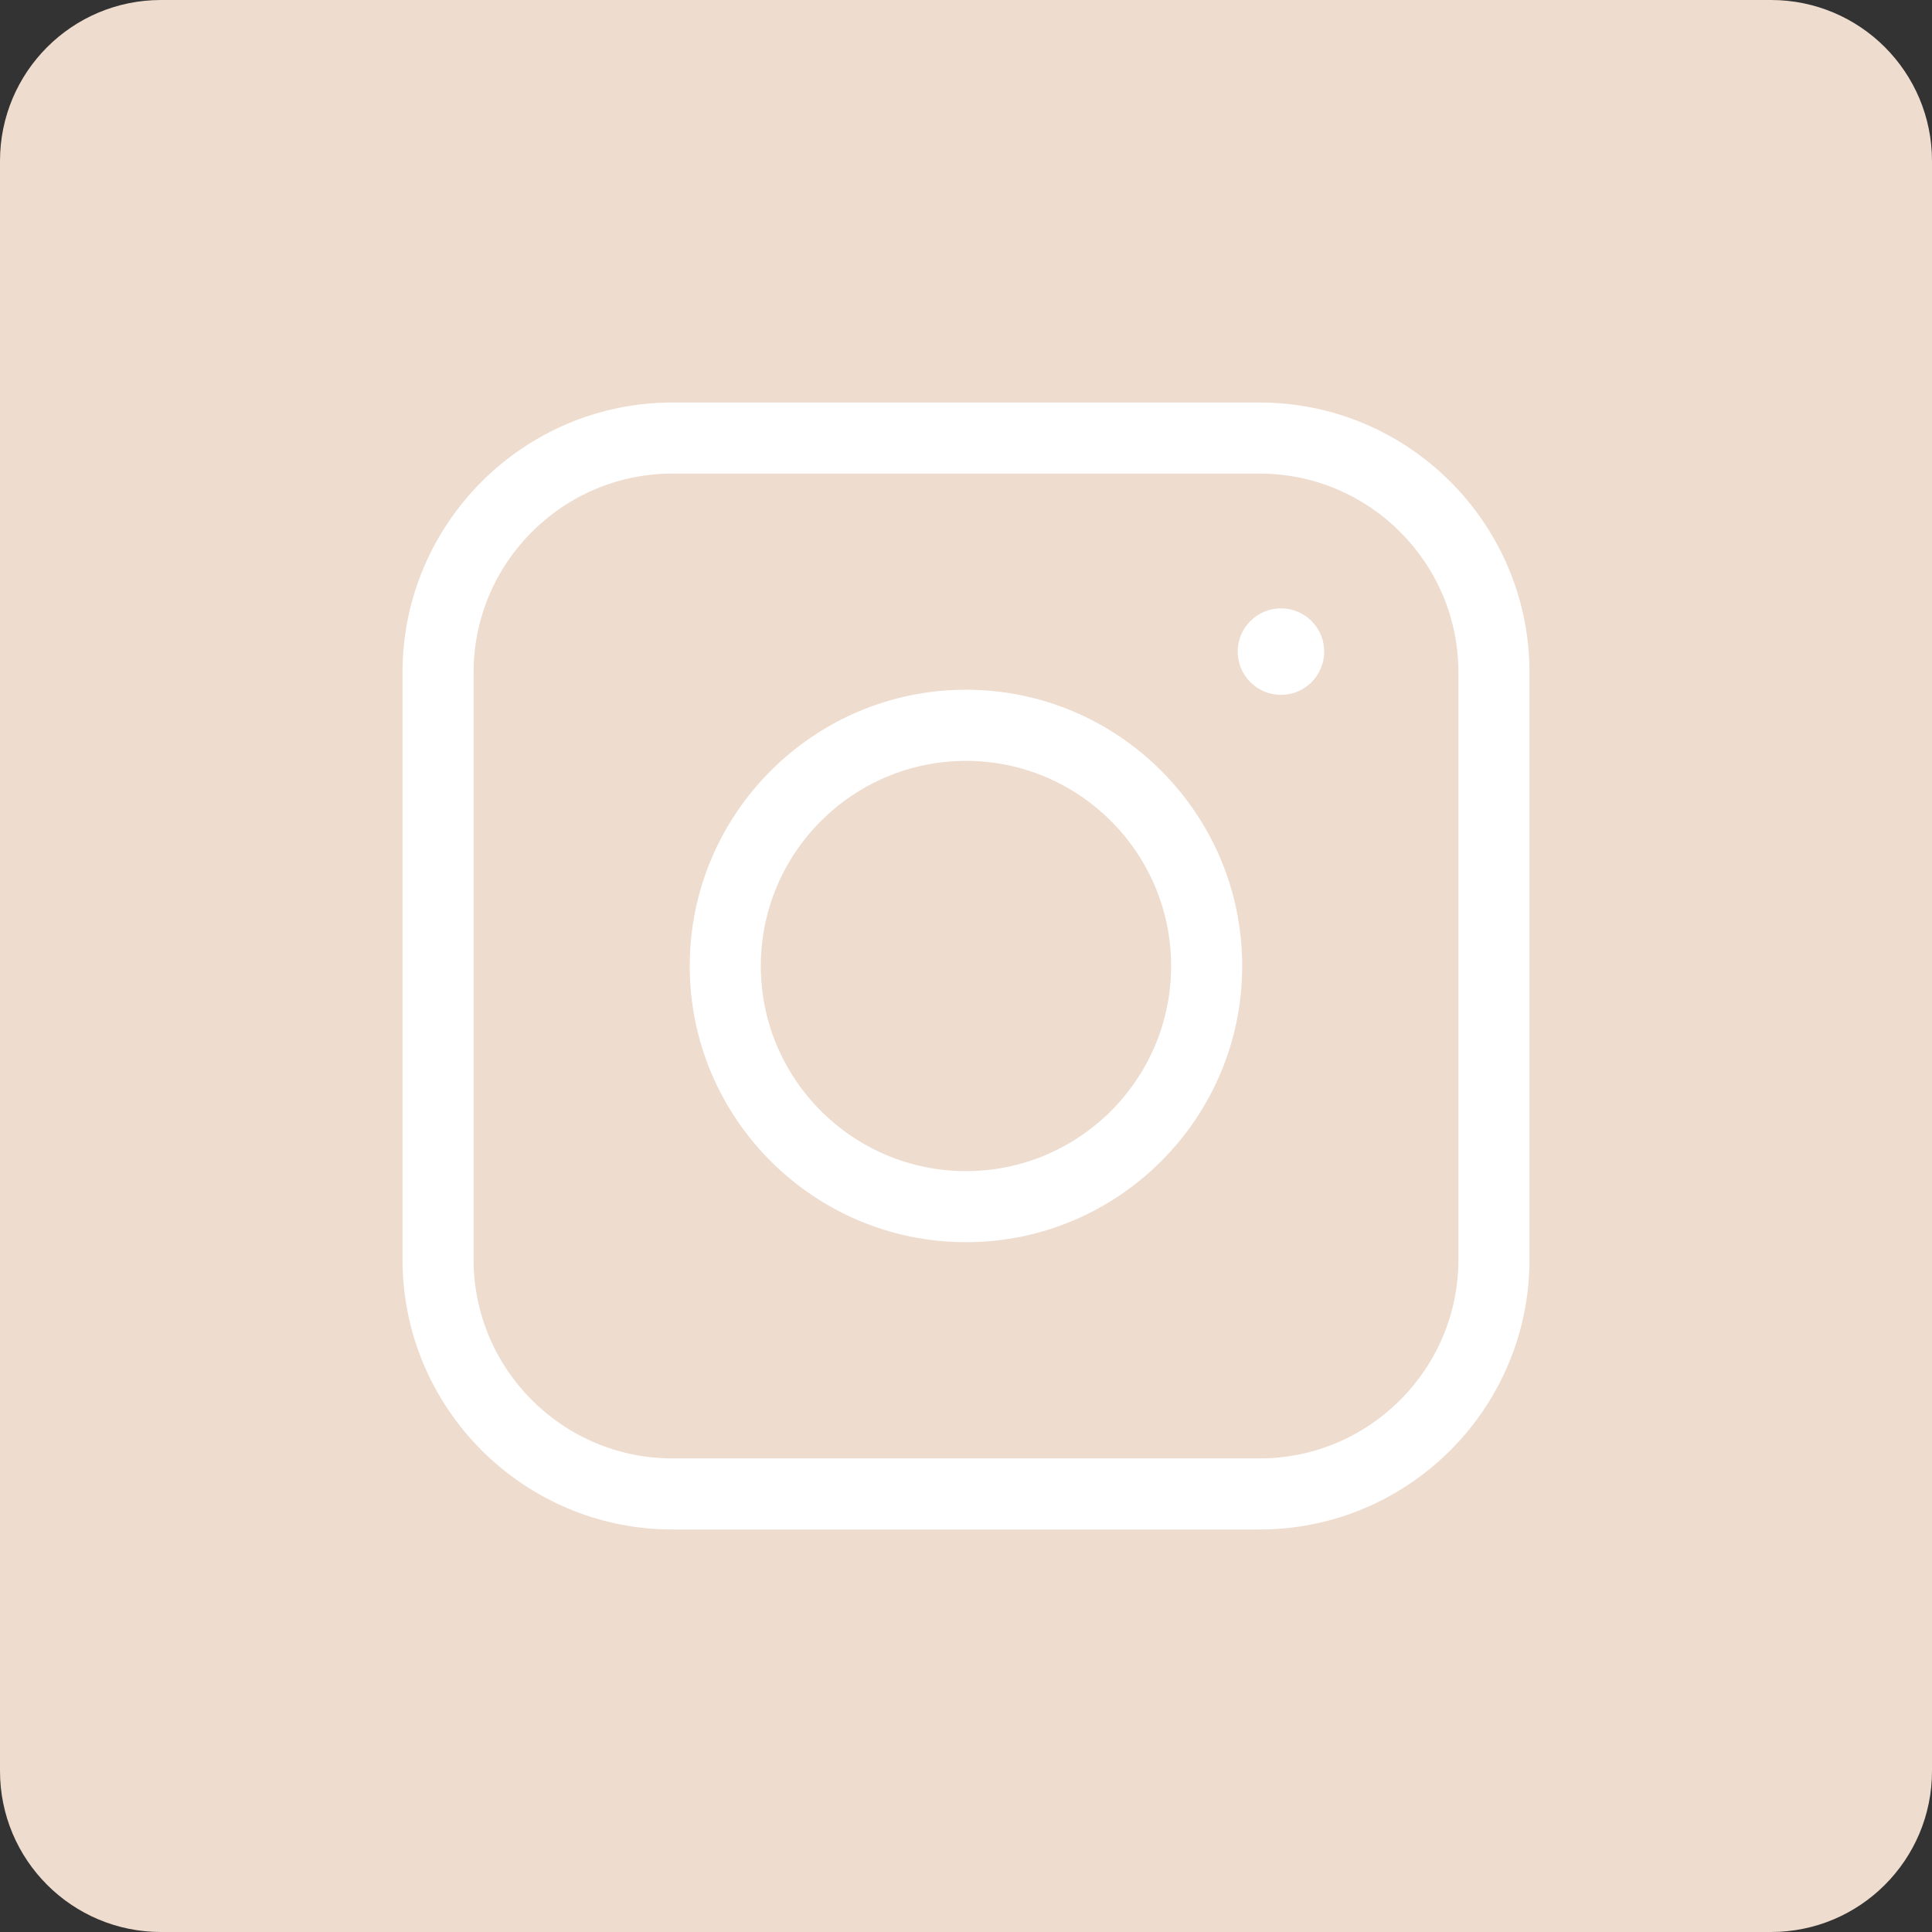 <?xml version="1.0" encoding="UTF-8"?> <svg xmlns="http://www.w3.org/2000/svg" width="24" height="24" viewBox="0 0 24 24" fill="none"><rect x="0" y="0" width="24" height="24" fill="#333333" stroke="none"/><g clip-path="url(#clip0_329_120)"><path d="M22 0H2C0.895 0 0 0.895 0 2V22C0 23.105 0.895 24 2 24H22C23.105 24 24 23.105 24 22V2C24 0.895 23.105 0 22 0Z" fill="#EEDCCE"></path></g><path d="M15.646 5H8.354C6.504 5 5 6.504 5 8.354V15.646C5 17.496 6.504 19 8.354 19H15.646C17.496 19 19 17.496 19 15.646V8.354C19 6.504 17.496 5 15.646 5ZM18.117 15.646C18.117 17.009 17.009 18.117 15.646 18.117H8.354C6.991 18.117 5.883 17.009 5.883 15.646V8.354C5.883 6.991 6.991 5.883 8.354 5.883H15.646C17.009 5.883 18.117 6.991 18.117 8.354V15.646Z" fill="white"></path><path d="M15.913 7.557C15.616 7.557 15.375 7.798 15.375 8.094C15.375 8.391 15.616 8.632 15.913 8.632C16.209 8.632 16.45 8.391 16.45 8.094C16.45 7.798 16.209 7.557 15.913 7.557Z" fill="white"></path><path d="M12 8.568C10.108 8.568 8.568 10.108 8.568 12C8.568 13.892 10.108 15.431 12 15.431C13.892 15.431 15.431 13.892 15.431 12C15.431 10.108 13.892 8.568 12 8.568ZM12 14.548C10.594 14.548 9.451 13.405 9.451 12C9.451 10.595 10.594 9.452 12 9.452C13.405 9.452 14.548 10.595 14.548 12C14.548 13.405 13.405 14.548 12 14.548Z" fill="white"></path><defs><clipPath id="clip0_329_120"><rect width="24" height="24" fill="white"></rect></clipPath></defs></svg> 